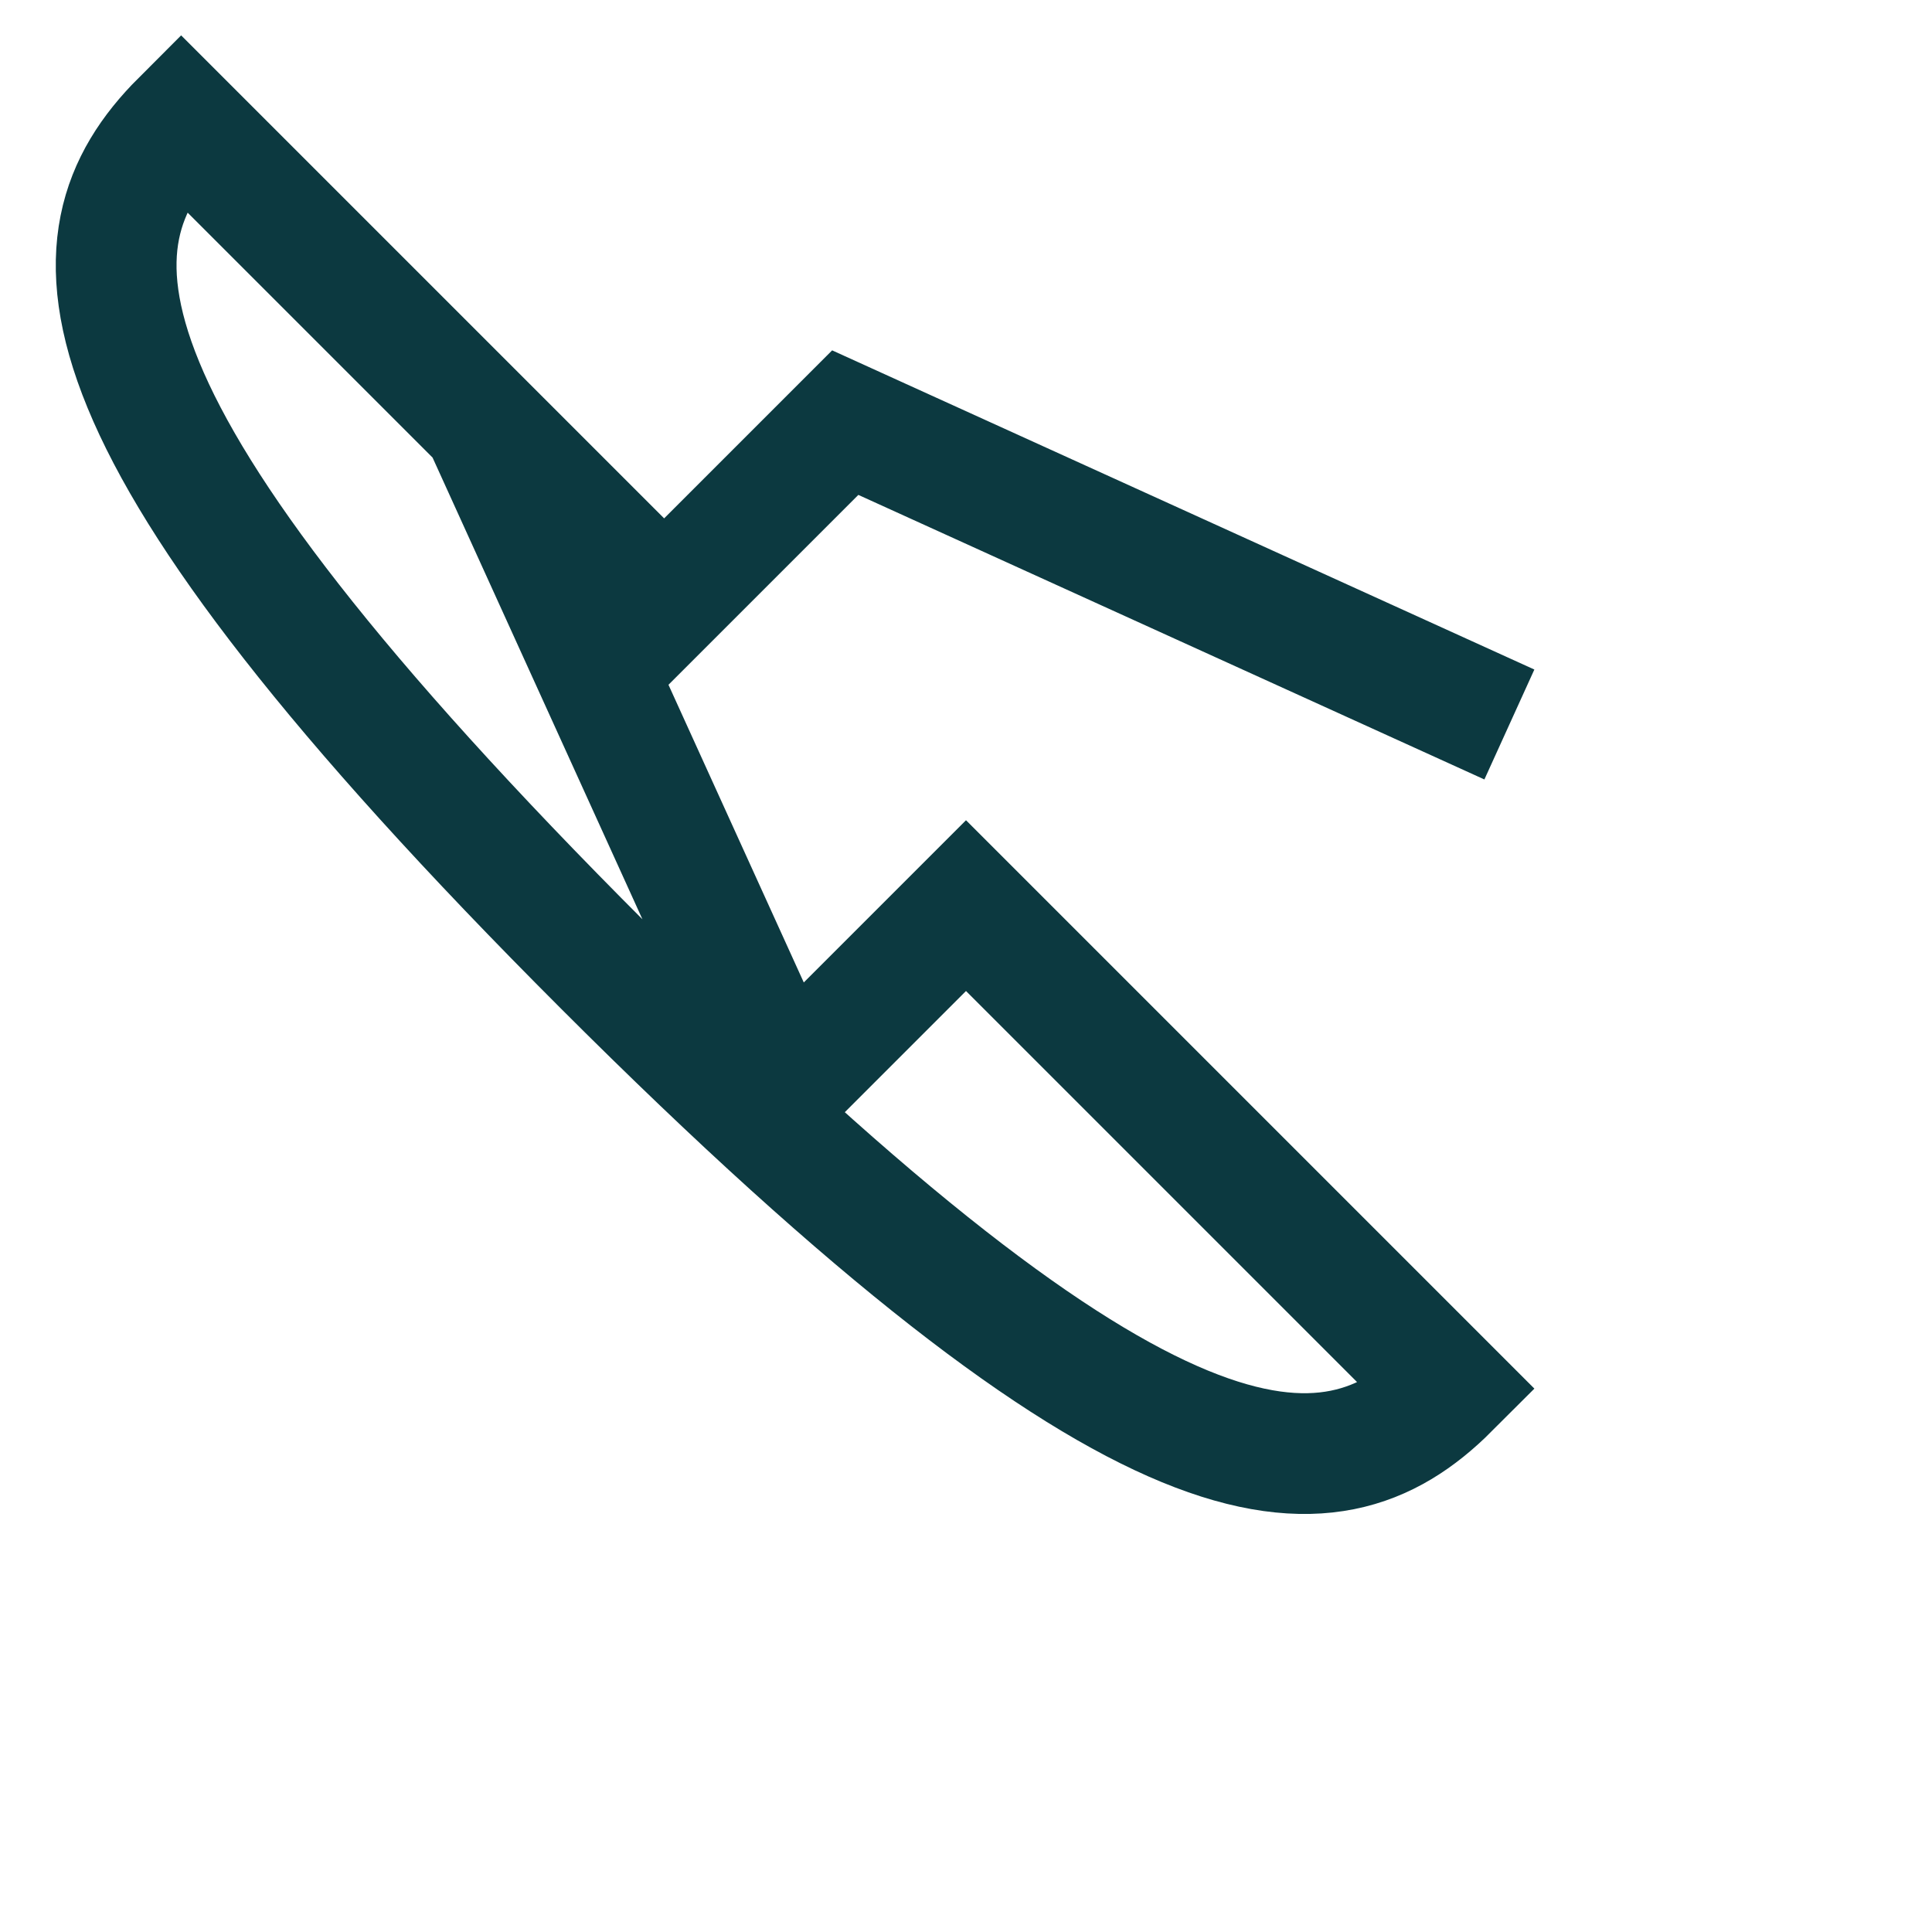 <?xml version="1.0" encoding="UTF-8"?>
<svg xmlns="http://www.w3.org/2000/svg" width="32" height="32" viewBox="0 0 32 32"><path d="M8 7l5 11 3-3 8 8c-2 2-5 2-14-7s-9-12-7-14l8 8 3-3 11 5" stroke="#0C3940" stroke-width="2" fill="none"/></svg>